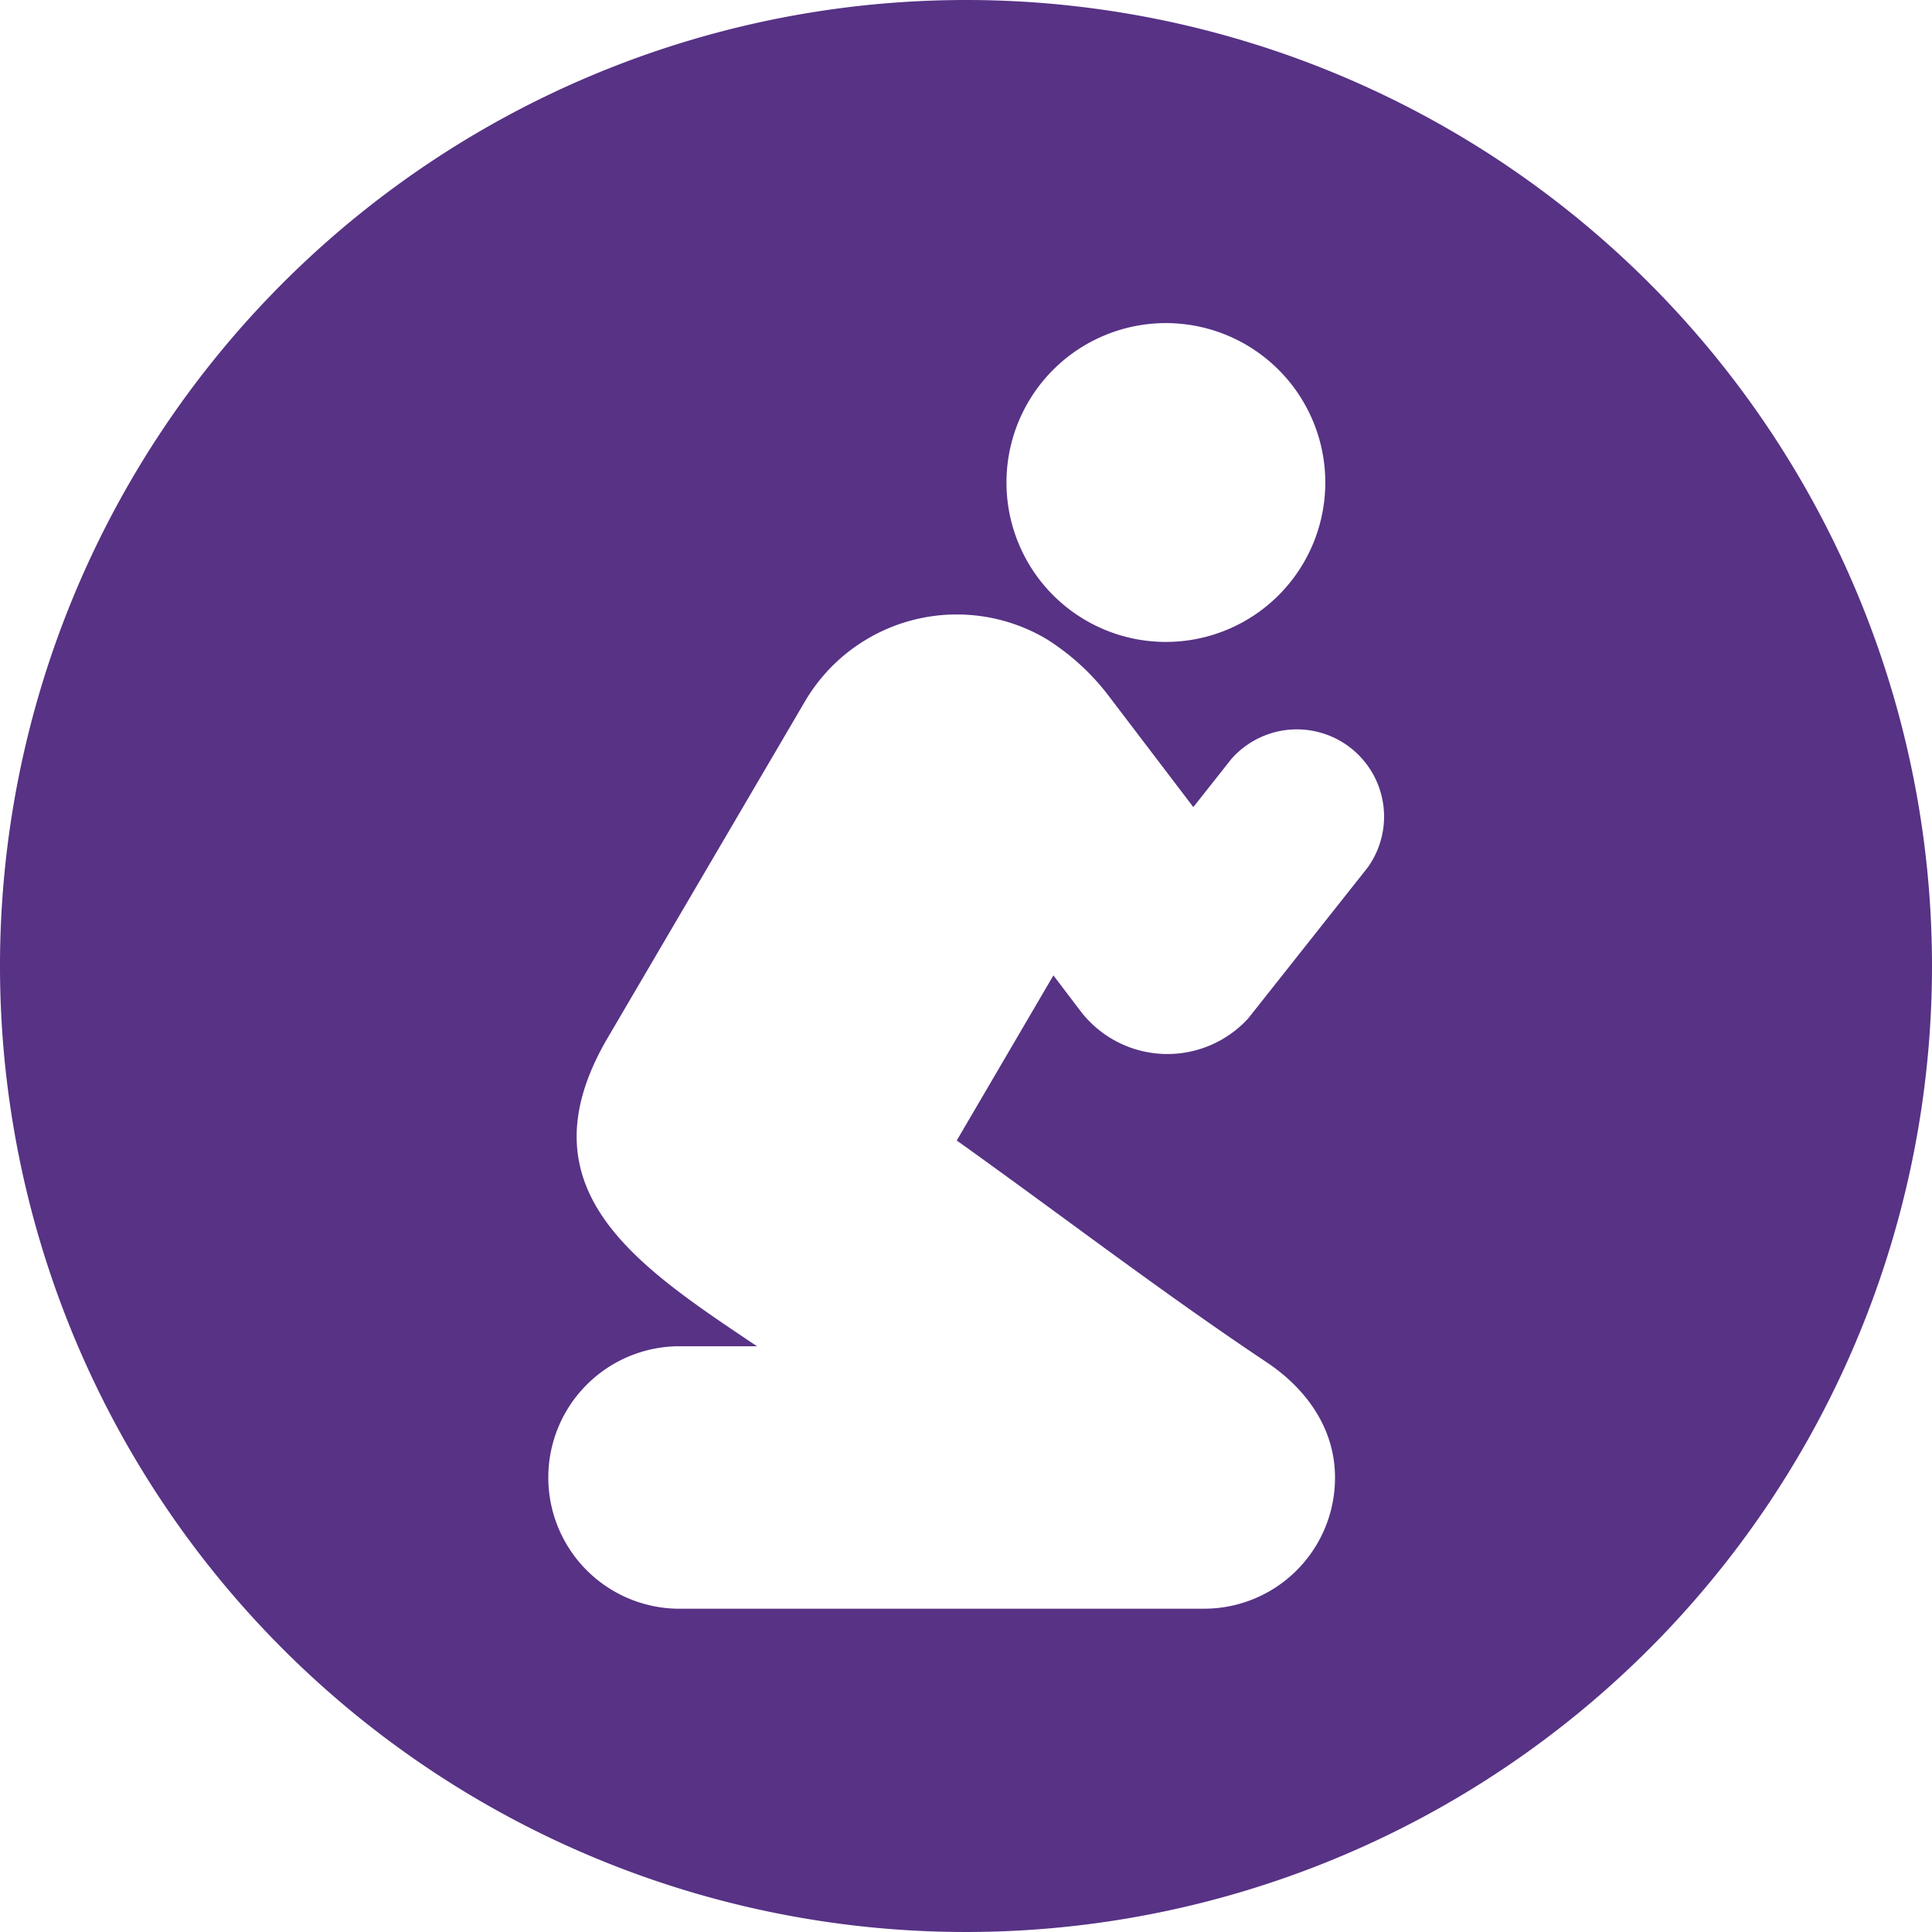 <svg id="Layer_1" data-name="Layer 1" xmlns="http://www.w3.org/2000/svg" viewBox="0 0 298.38 298.38"><defs><style>.cls-1{fill:#573285;}</style></defs><title>Religion</title><path class="cls-1" d="M149.19,0A149.19,149.19,0,1,0,298.38,149.19,149.2,149.2,0,0,0,149.19,0Zm30.87,49.9a24.62,24.62,0,1,1-24.62,24.62A24.62,24.62,0,0,1,180.06,49.9ZM211.21,134l-18.45,23.3a16.9,16.9,0,0,1-25.77-1l-4.3-5.66-14.93,25.5c16,11.41,31.54,23.36,47.85,34.24,6,4,10.57,10.1,10.57,17.81a20.22,20.22,0,0,1-20.27,20.26H104.5a20.27,20.27,0,0,1,0-40.53h12.42C98.4,195.5,80.12,183.7,93.86,160.27l30.42-51.88a27.19,27.19,0,0,1,37.32-9.71,36.32,36.32,0,0,1,9.7,8.89l13,17.08,5.83-7.38A13.47,13.47,0,0,1,211.21,134Z"/></svg>